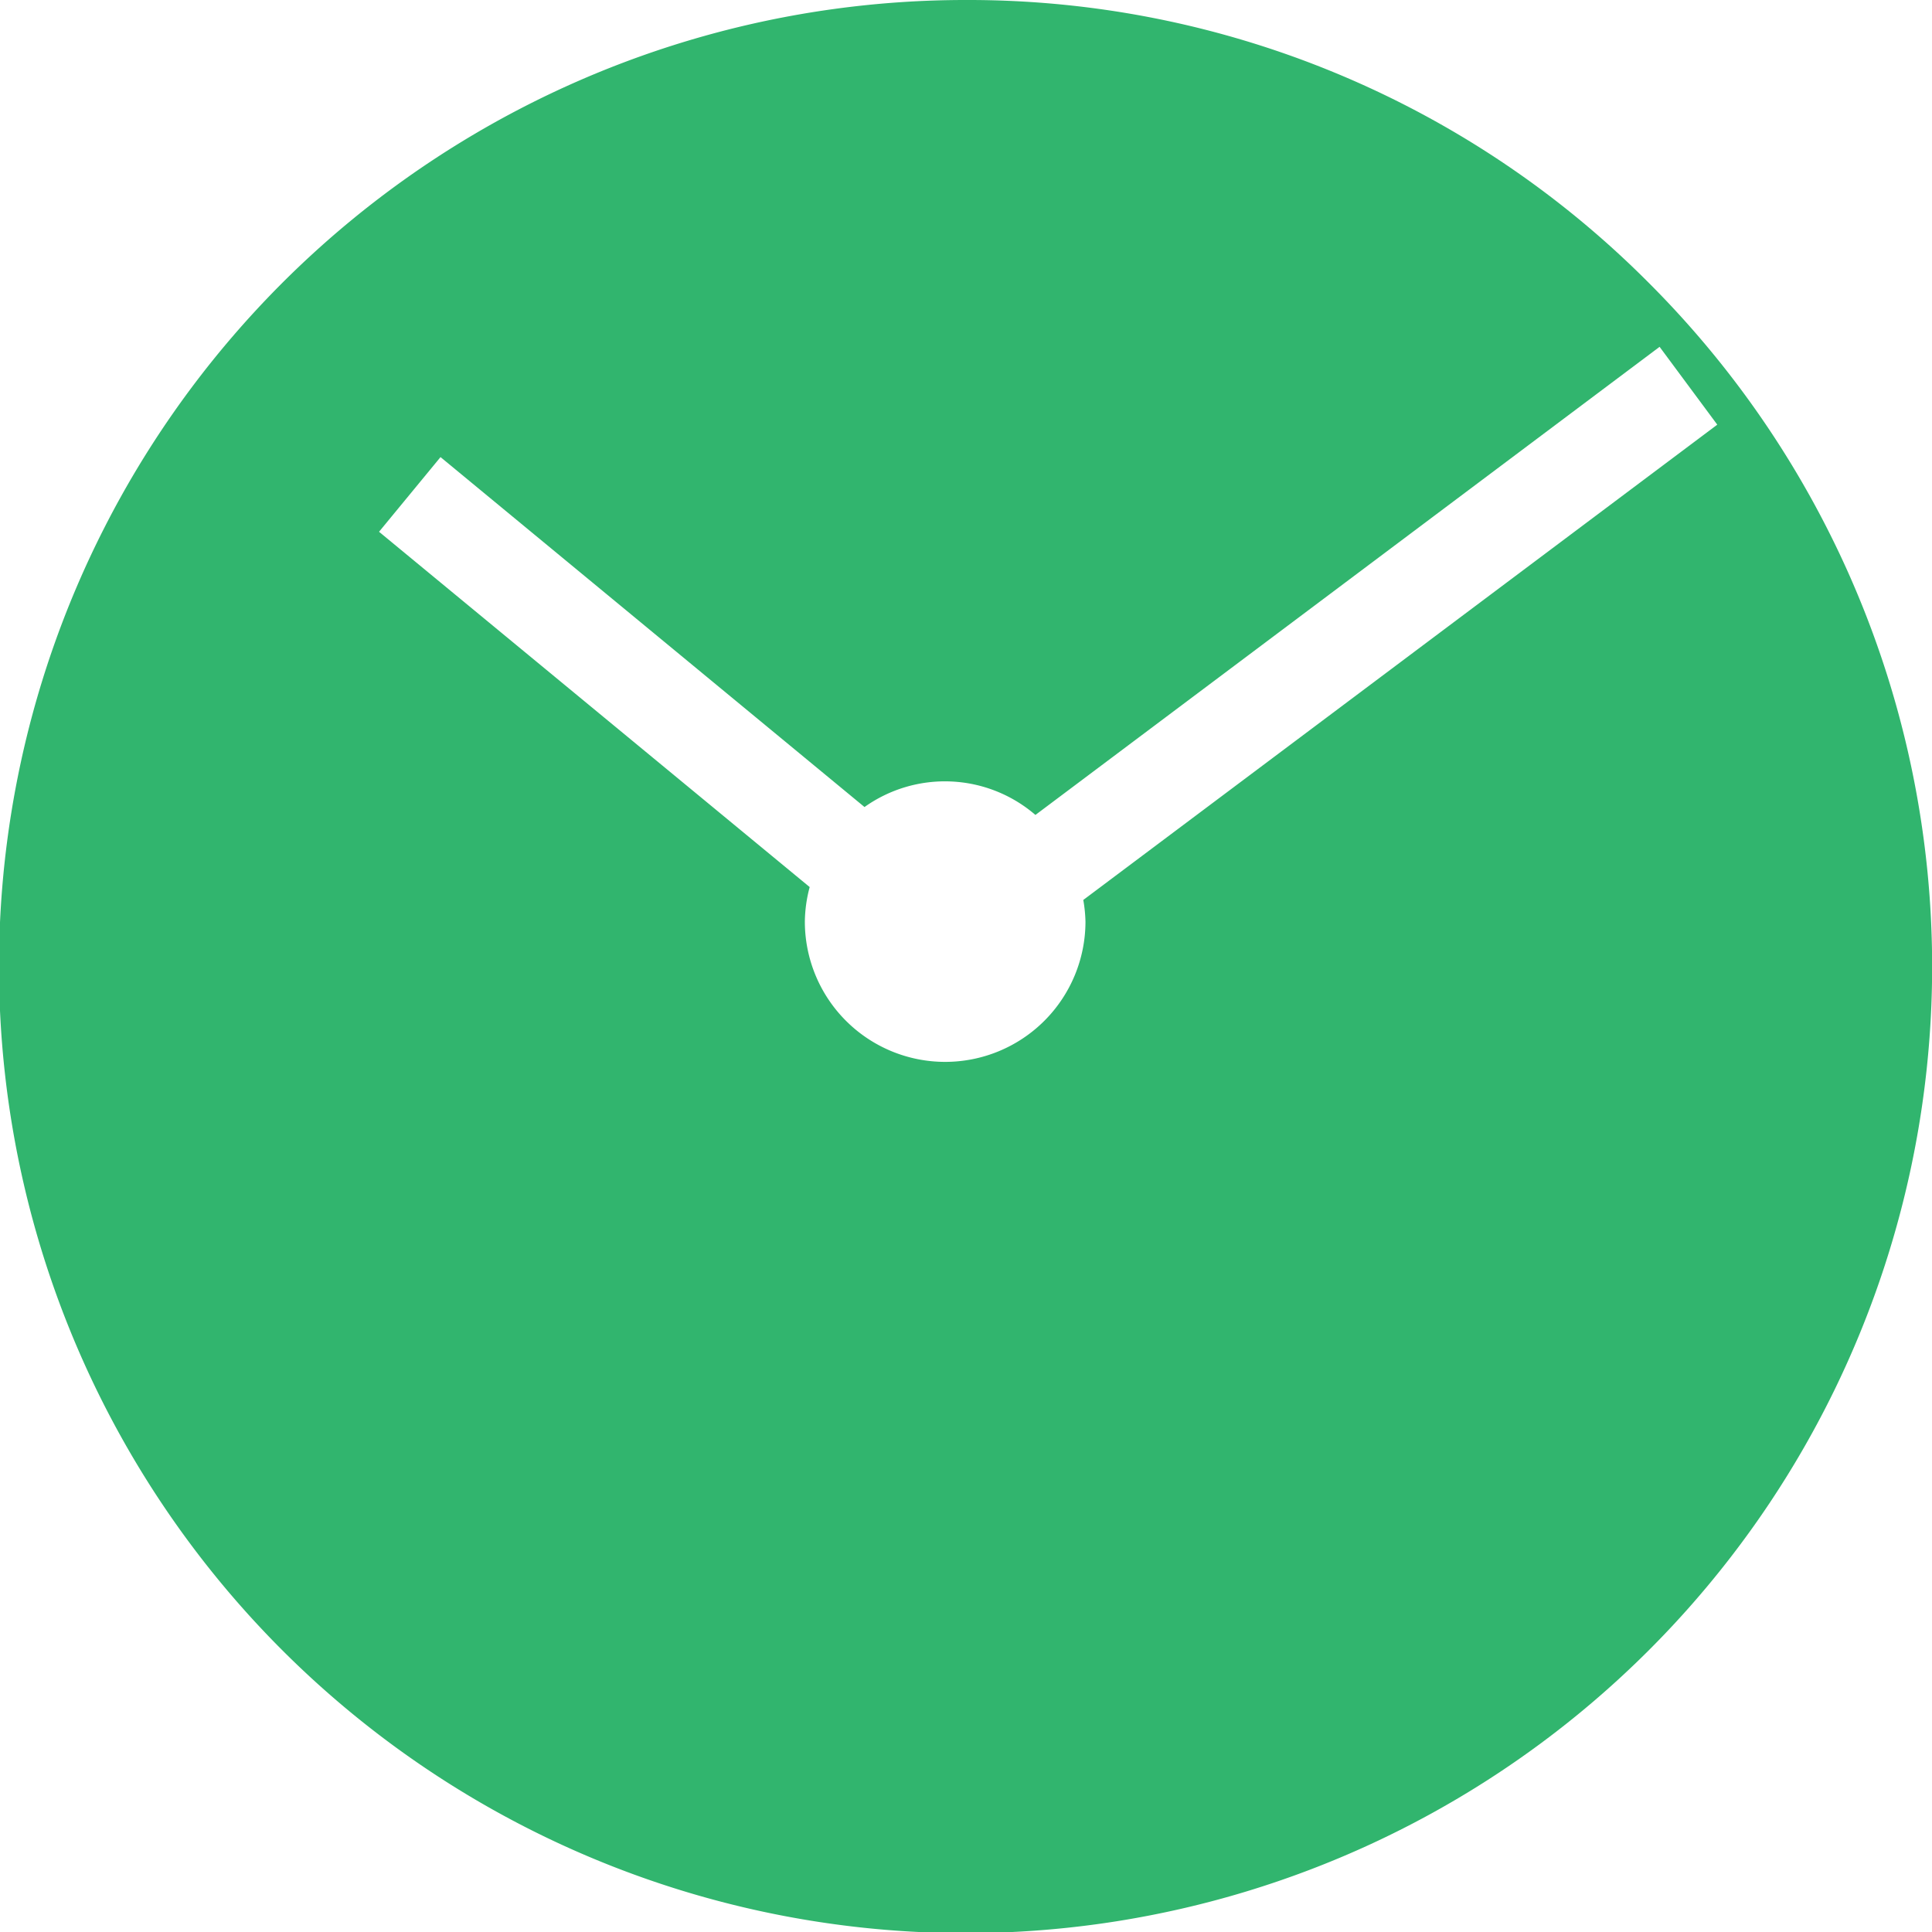 <svg xmlns="http://www.w3.org/2000/svg" viewBox="0 0 37.178 37.182">
    <path d="M197.429,36.859a18.6,18.6,0,1,0,13.144,5.448A18.468,18.468,0,0,0,197.429,36.859Zm14.457,8.172-12.2,9.146a2.76,2.76,0,0,1,.042.416,2.7,2.7,0,1,1-5.4,0,2.663,2.663,0,0,1,.093-.664l-8.287-6.837,1.183-1.437,8.159,6.734a2.669,2.669,0,0,1,3.289.152l12.011-9.008Z" transform="translate(-178.84 -36.859)" fill="#31b56e" /></svg>
